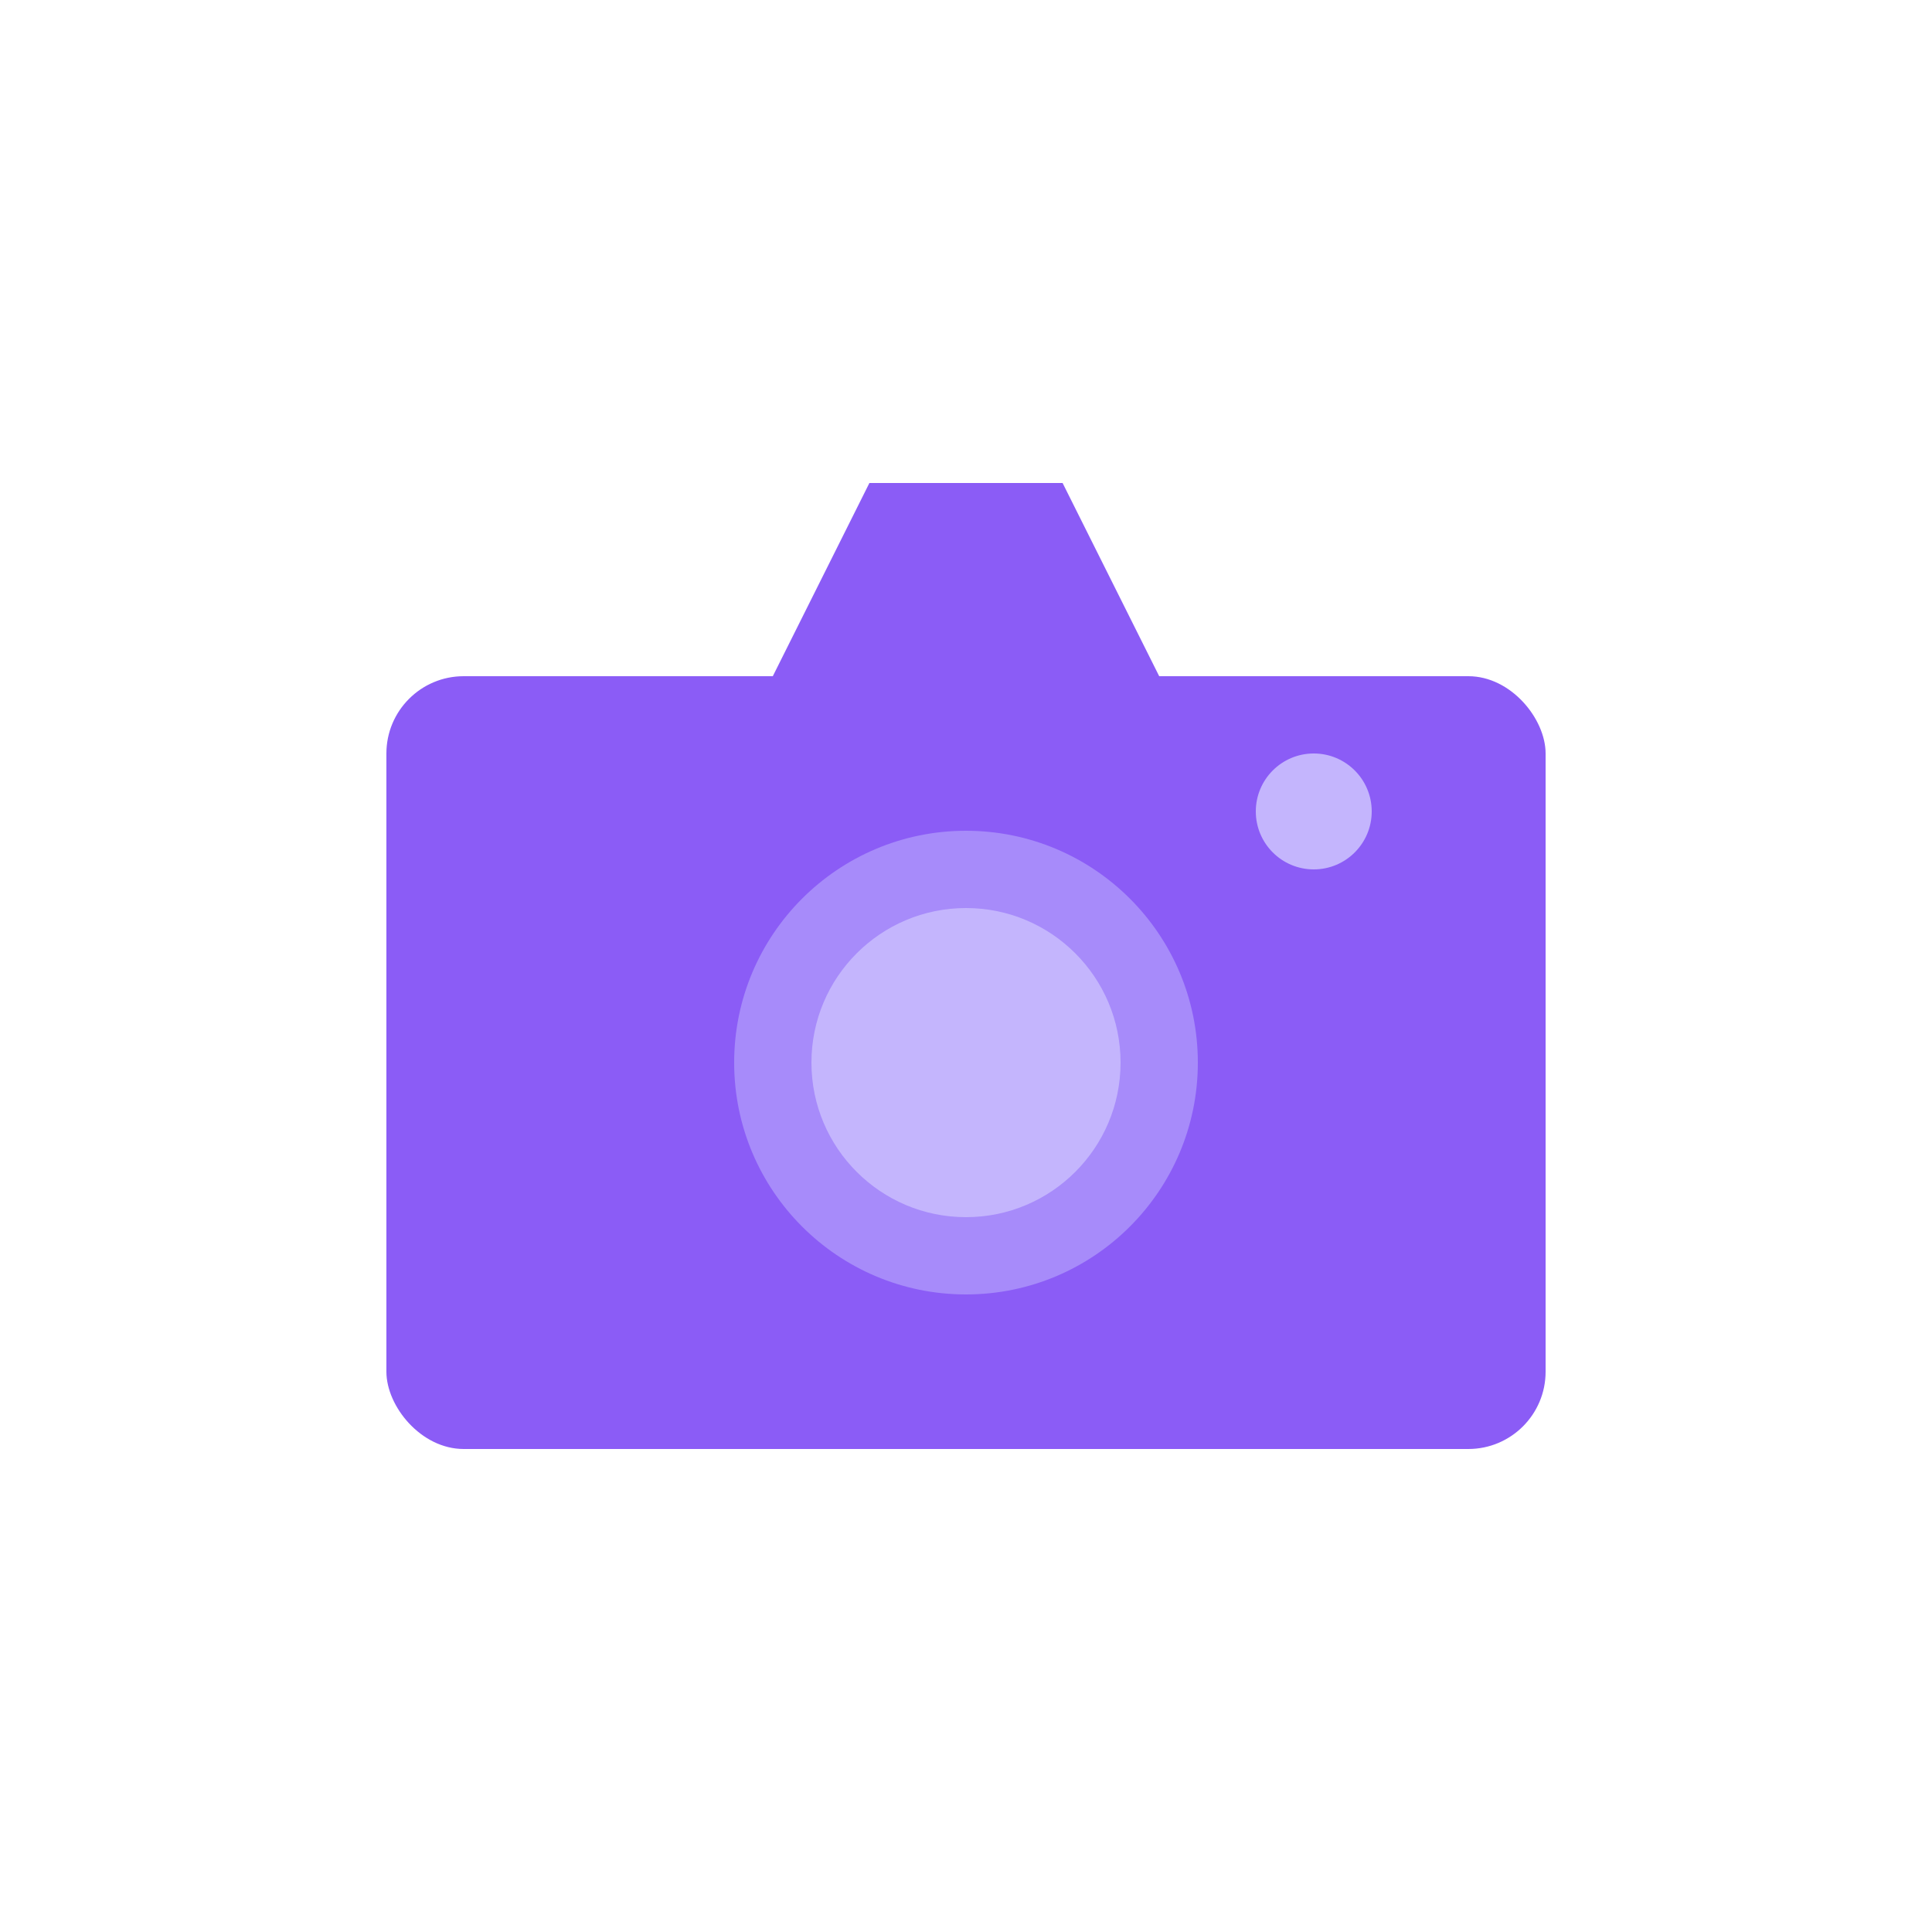 <svg xmlns="http://www.w3.org/2000/svg" viewBox="0 0 100 100">
  <rect x="20" y="35" width="60" height="40" rx="4" fill="#8b5cf6"/>
  <path d="M 40,35 L 45,25 L 55,25 L 60,35" fill="#8b5cf6"/>
  <circle cx="50" cy="55" r="12" fill="#a78bfa"/>
  <circle cx="50" cy="55" r="8" fill="#c4b5fd"/>
  <circle cx="68" cy="42" r="3" fill="#c4b5fd"/>
</svg>